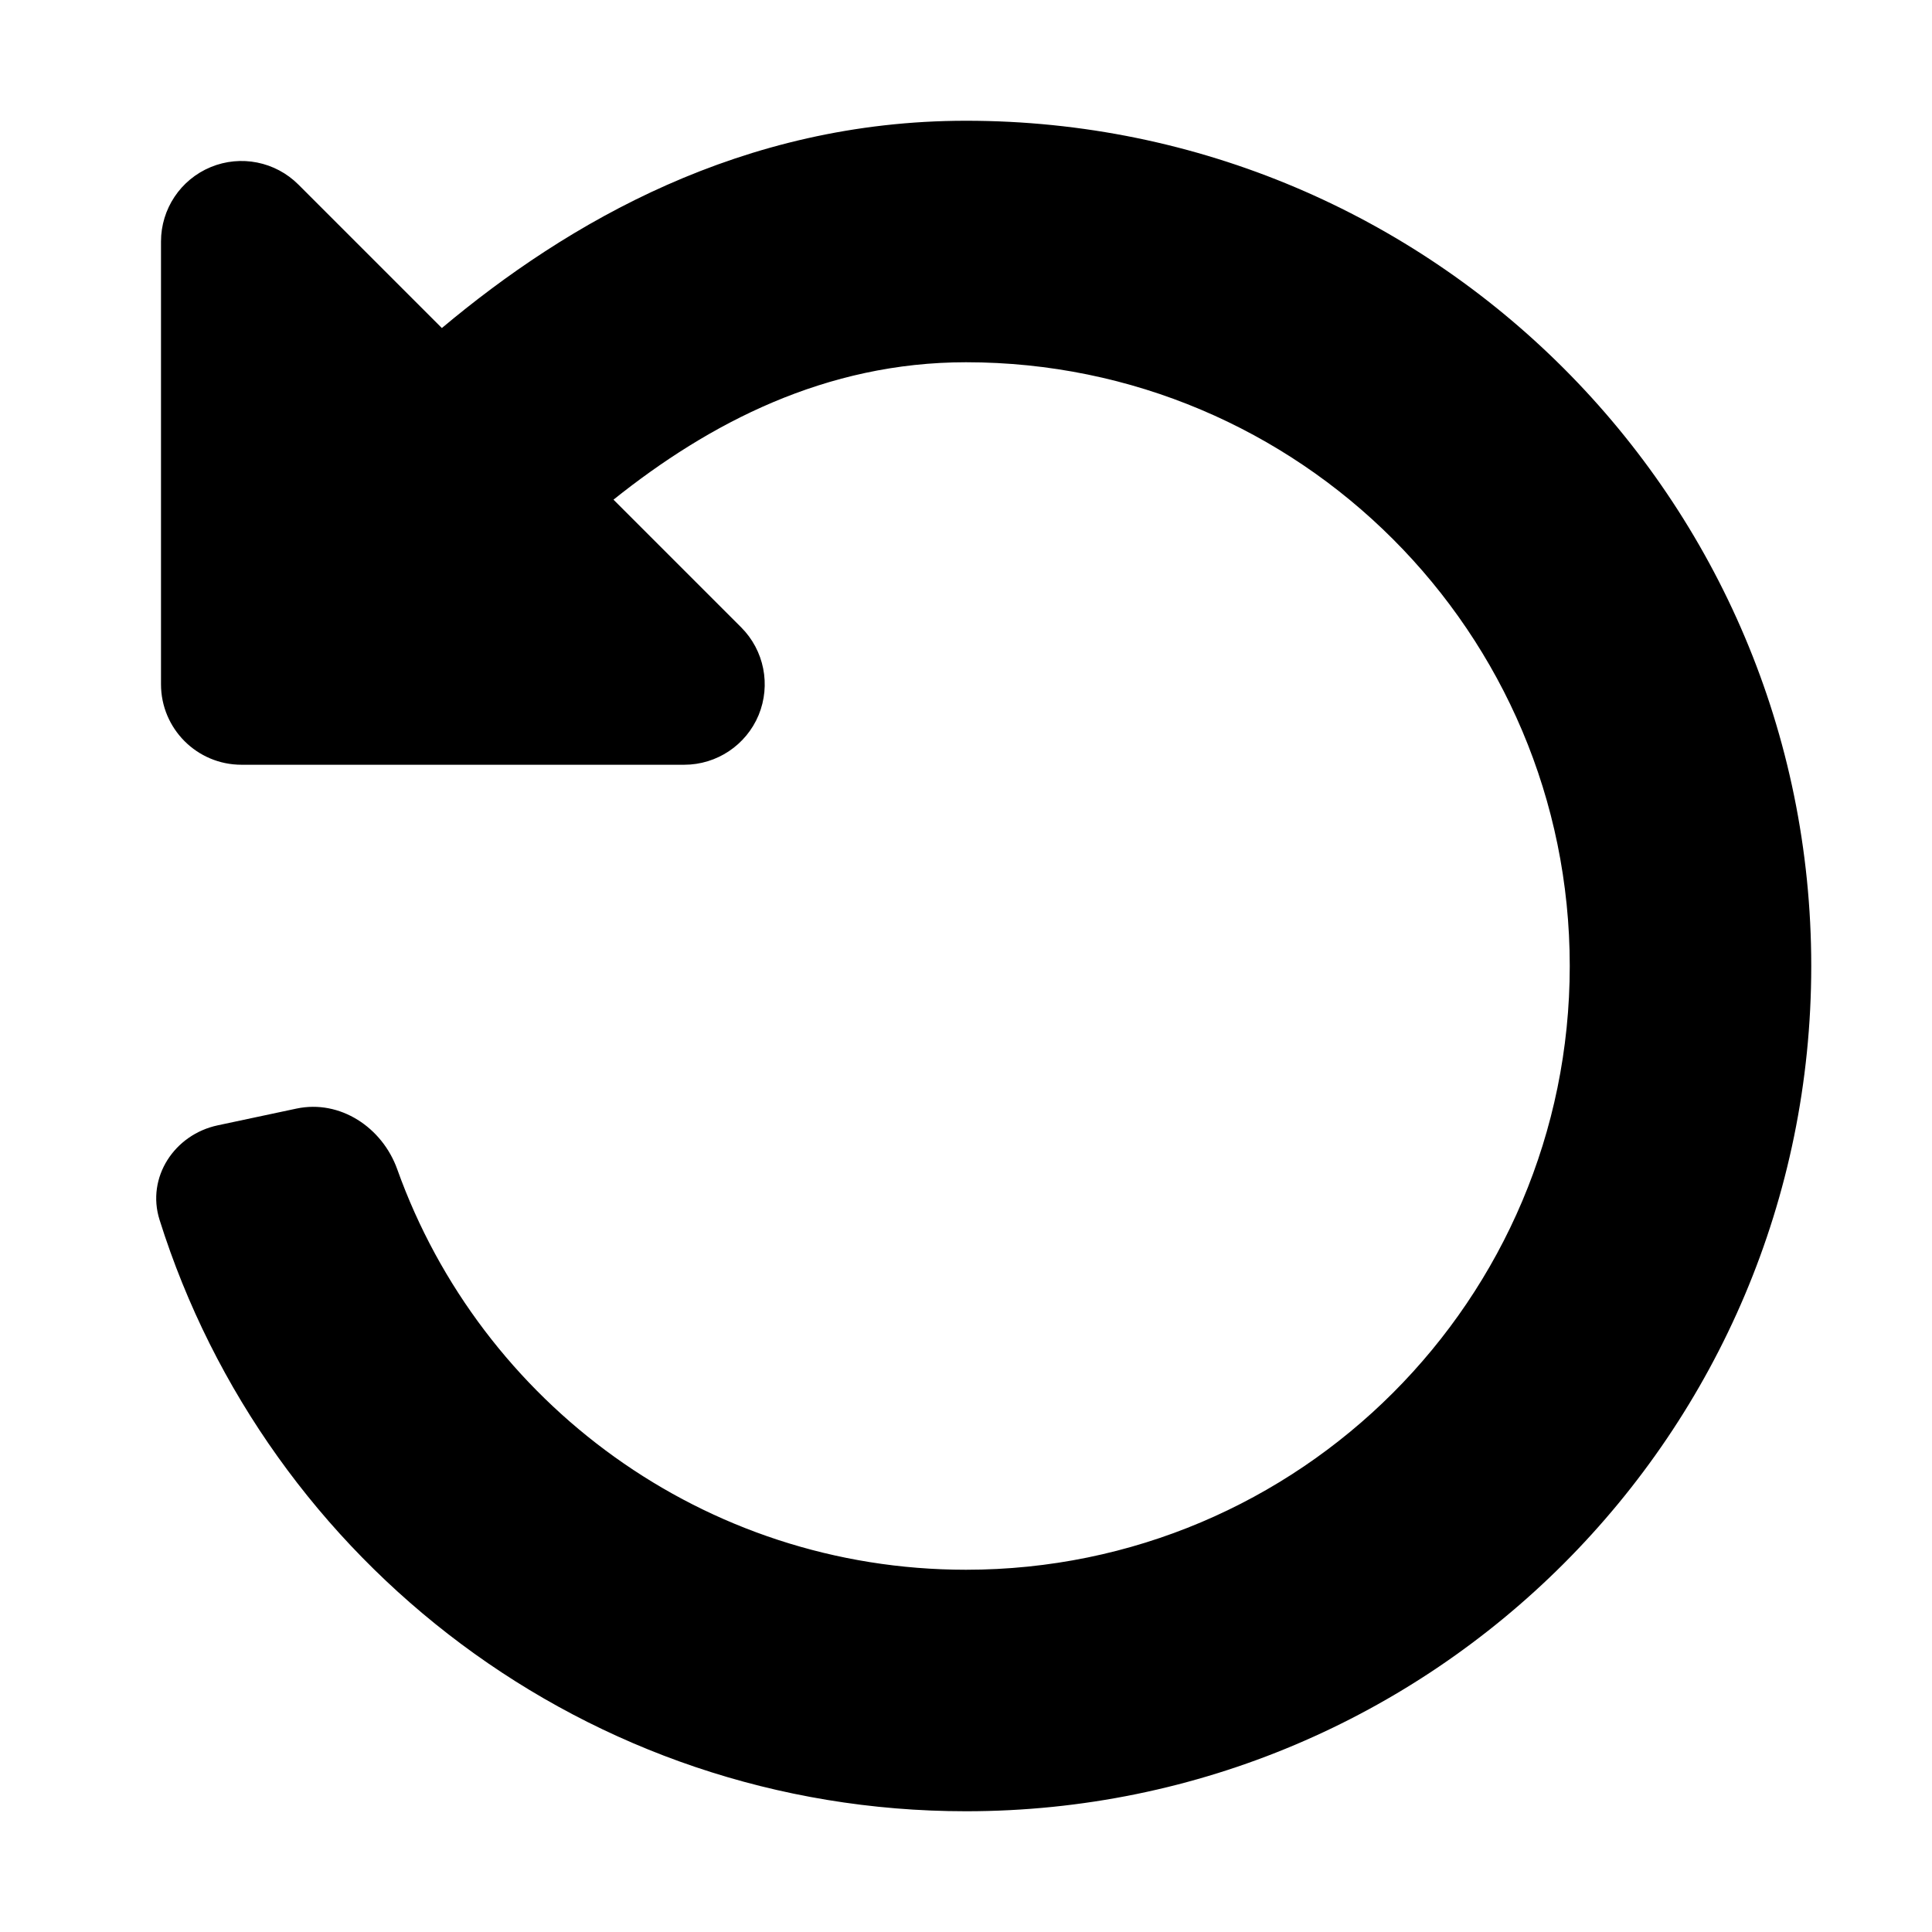 <?xml version="1.0" encoding="utf-8"?><!-- Uploaded to: SVG Repo, www.svgrepo.com, Generator: SVG Repo Mixer Tools -->
<svg width="800px" height="800px" viewBox="0 0 24 24" fill="none" xmlns="http://www.w3.org/2000/svg">
<path d="M7.621 6.207C8.811 5.255 10.256 4.5 12 4.5C16.142 4.5 19.5 7.858 19.5 12C19.5 16.142 16.142 19.5 12 19.5C8.745 19.5 5.972 17.425 4.935 14.526C4.749 14.005 4.225 13.657 3.684 13.771L2.706 13.979C2.166 14.093 1.816 14.626 1.982 15.153C3.321 19.411 7.298 22.5 12 22.5C17.799 22.5 22.5 17.799 22.5 12C22.5 6.201 17.799 1.5 12 1.5C9.216 1.5 7.048 2.768 5.489 4.075L3.707 2.293C3.421 2.007 2.991 1.921 2.617 2.076C2.243 2.231 2 2.596 2 3V8.5C2 9.052 2.447 9.5 3 9.5H8.5C8.904 9.5 9.269 9.256 9.424 8.883C9.578 8.509 9.493 8.079 9.207 7.793L7.621 6.207Z" fill="#000000"/>
</svg>